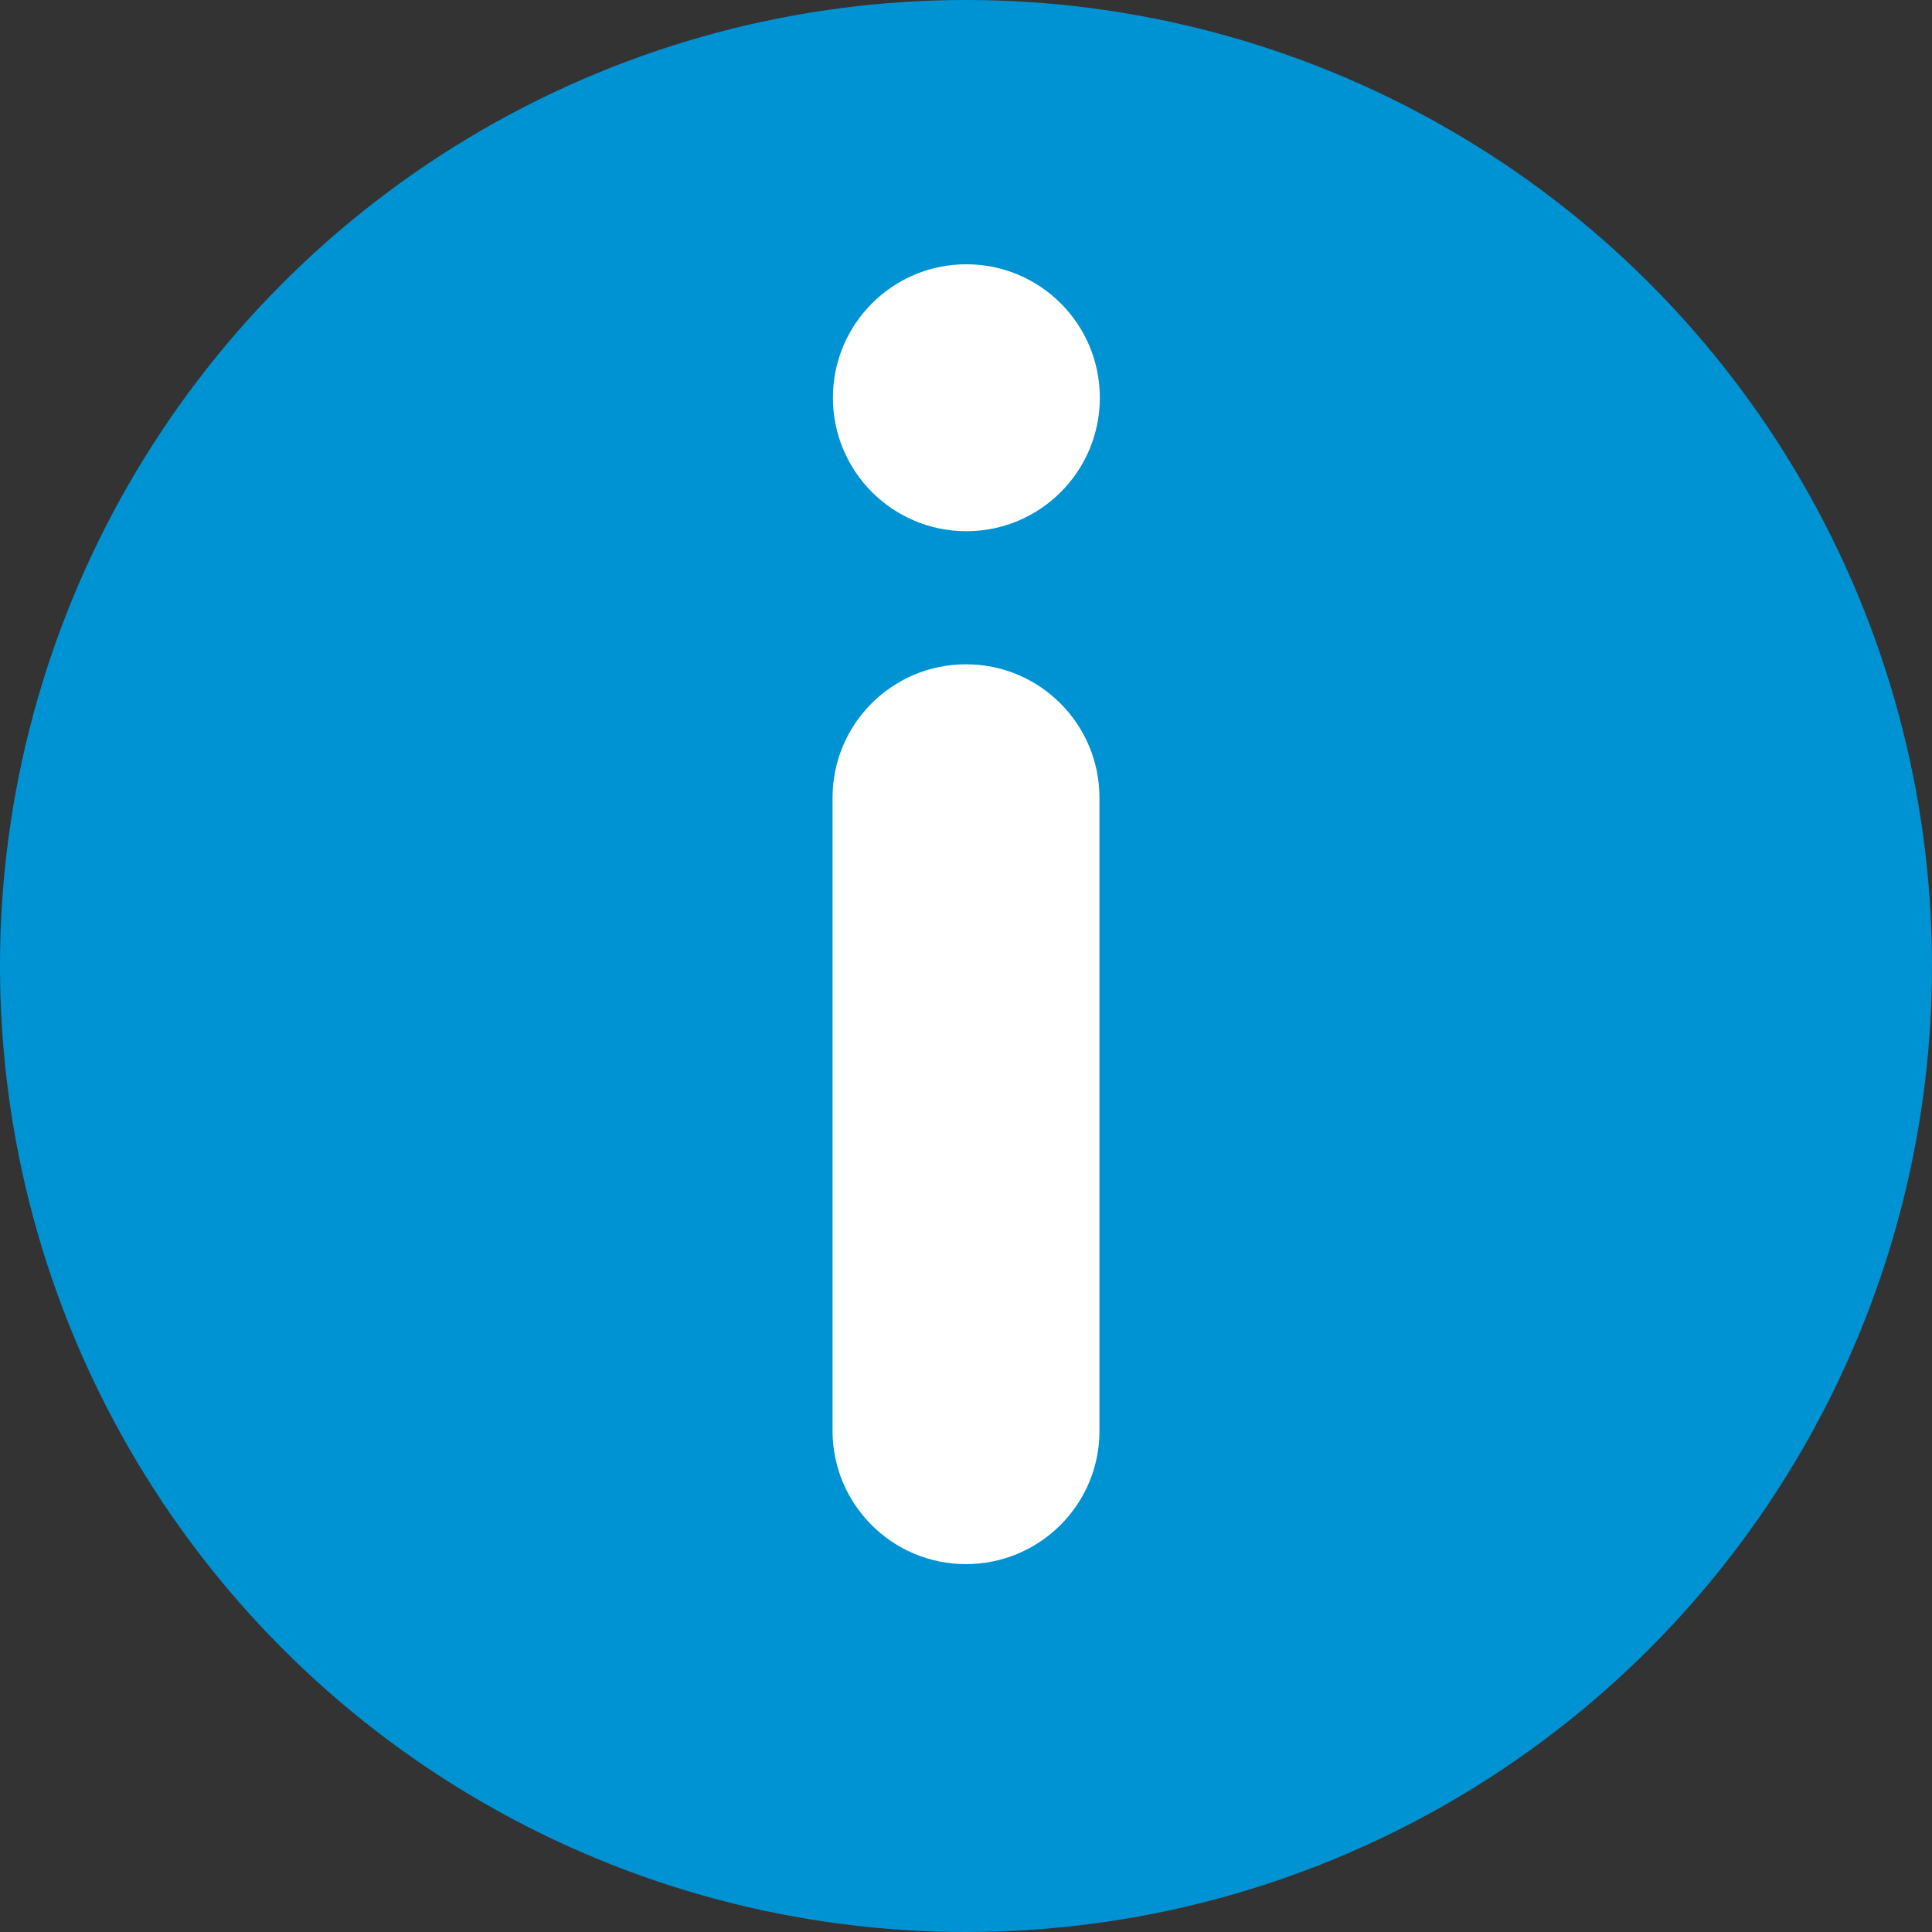 <?xml version="1.0" encoding="utf-8"?>
<!-- Generator: Adobe Illustrator 26.0.0, SVG Export Plug-In . SVG Version: 6.00 Build 0)  -->
<svg version="1.1" id="Layer_1" xmlns="http://www.w3.org/2000/svg" xmlns:xlink="http://www.w3.org/1999/xlink" x="0px" y="0px"
	 viewBox="0 0 511 511" style="enable-background:new 0 0 511 511;" xml:space="preserve">
<rect x="0" y="0" width="511" height="511" fill="#333333" stroke="none"/>
<style type="text/css">
	.st0{fill:#0093D3;}
	.st1{fill:#FFFFFF;}
</style>
<circle class="st0" cx="255.5" cy="255.5" r="255.5"/>
<path class="st1" d="M220.3,105.2c0-19.5,15.8-35.3,35.3-35.3s35.3,15.8,35.3,35.3s-15.8,35.3-35.3,35.3
	C236.1,140.5,220.3,124.7,220.3,105.2z"/>
<path class="st1" d="M255.5,413.7c-19.5,0-35.3-15.8-35.3-35.3V211c0-19.5,15.8-35.3,35.3-35.3s35.3,15.8,35.3,35.3v167.5
	C290.8,397.9,275,413.7,255.5,413.7z"/>
</svg>
